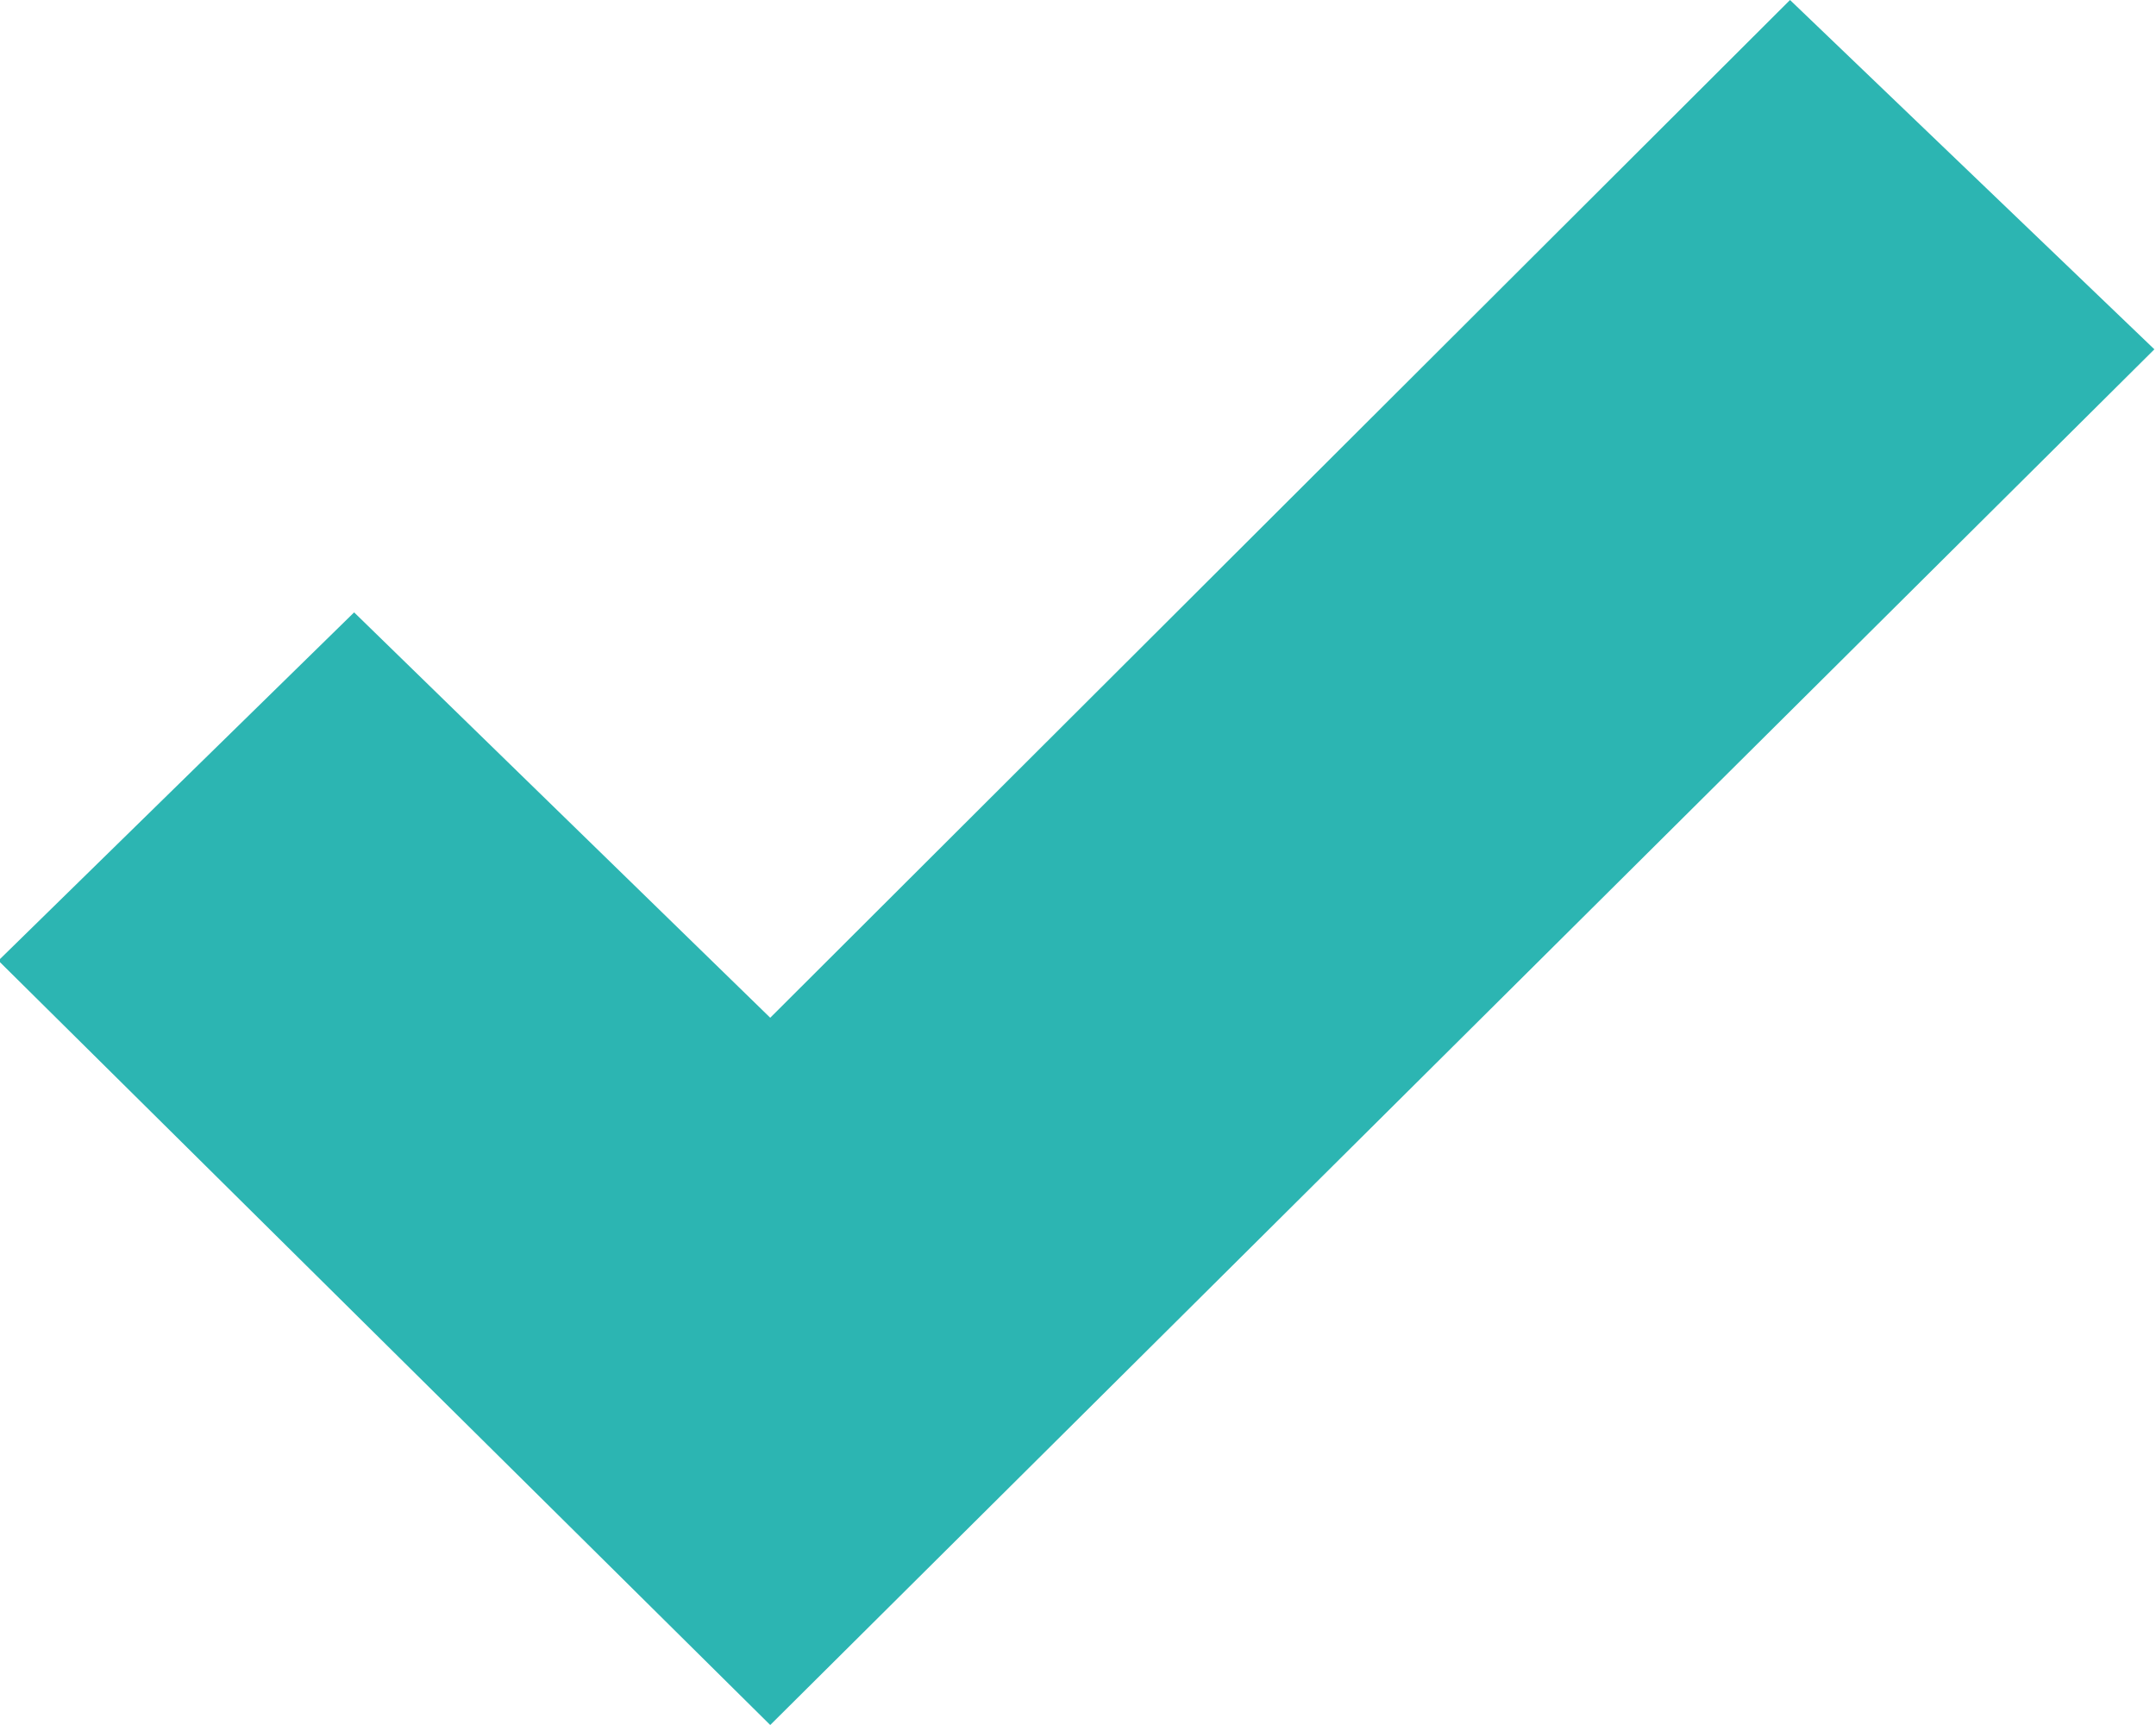<svg id="check_small" width="20" height="16" xmlns="http://www.w3.org/2000/svg" viewBox="0 0 19.99 16"><defs><style>.cls-1{fill:#2cb5b2;fill-rule:evenodd;}</style></defs><title>check_small</title><path class="cls-1" d="M3.3,5.68,7.16,9.44,16.62,0,20,3.24,7.16,16,0,8.91Z" transform="translate(-0.02)"/></svg>